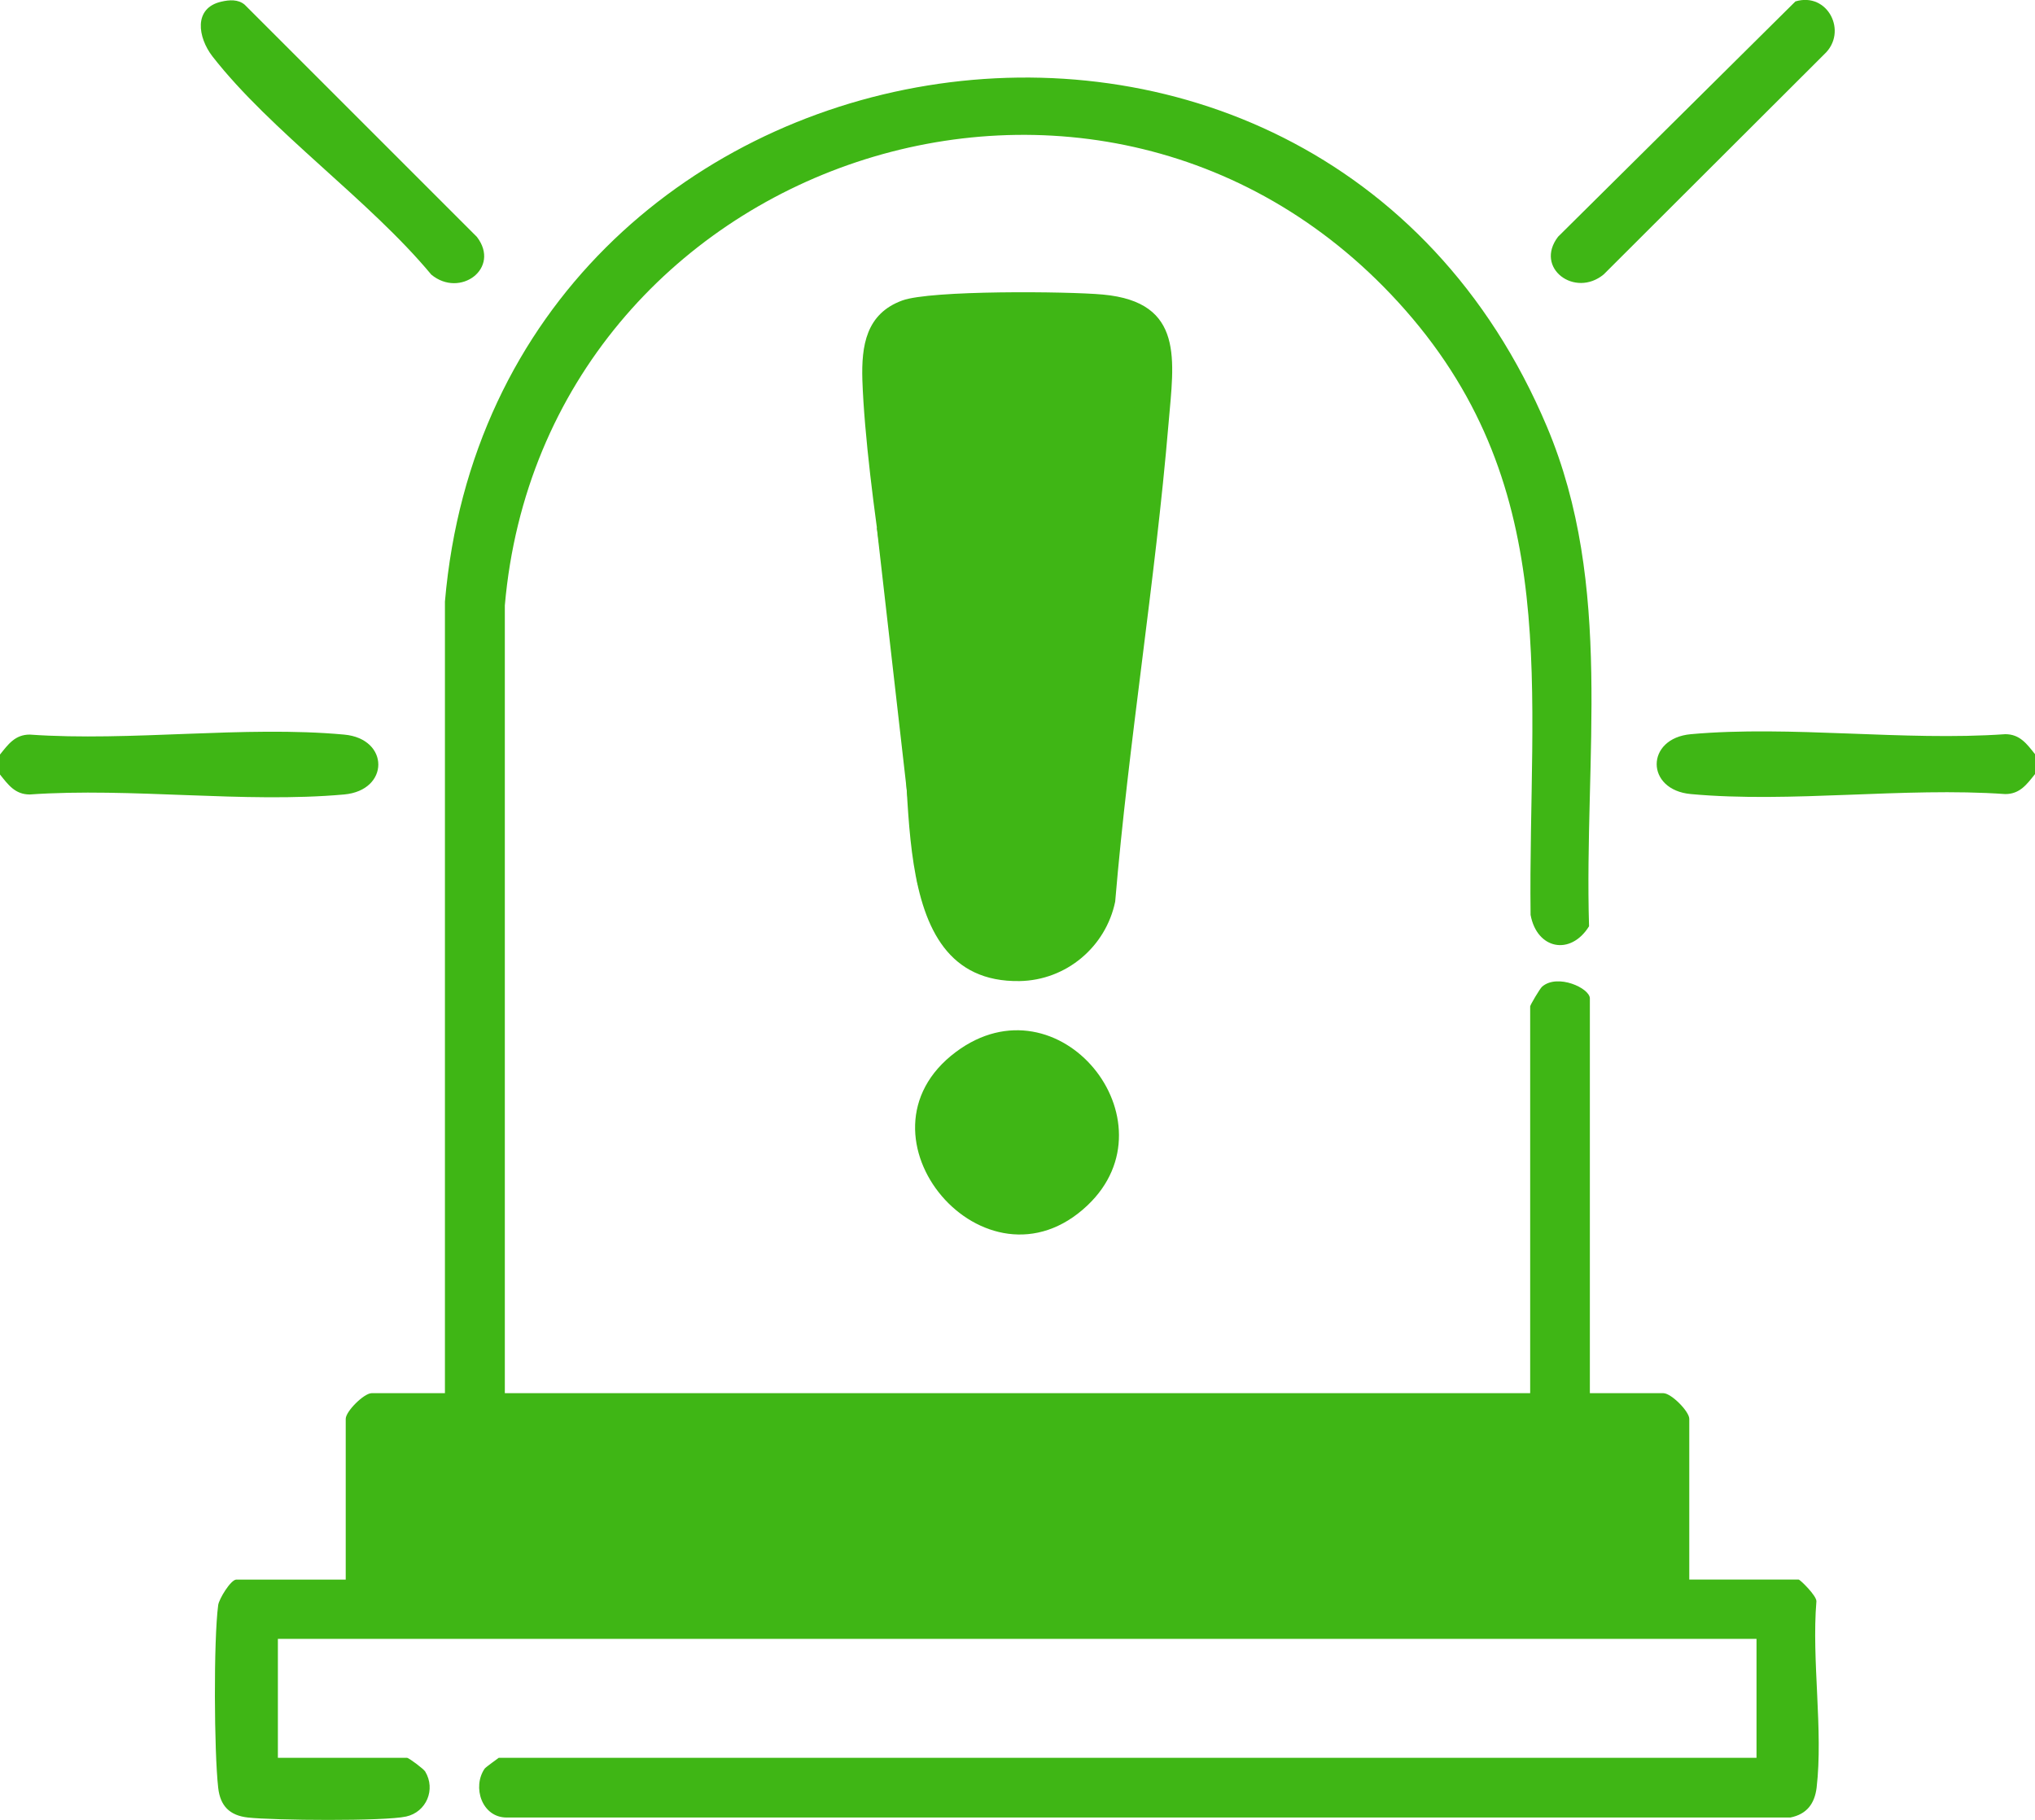 <?xml version="1.0" encoding="UTF-8"?>
<svg xmlns="http://www.w3.org/2000/svg" id="Layer_2" data-name="Layer 2" viewBox="0 0 99.89 89.34">
  <defs>
    <style>
      .cls-1 {
        fill: #3fb615;
      }
    </style>
  </defs>
  <g id="Layer_1-2" data-name="Layer 1">
    <g>
      <path class="cls-1" d="M0,38.01v-.97c.4-.5.74-.98,1.46-.98,4.97.35,10.53-.45,15.43,0,2.24.2,2.24,2.74,0,2.94-4.9.44-10.46-.35-15.43,0-.72,0-1.06-.48-1.46-.98Z"></path>
      <path class="cls-1" d="M99.89,37.03v.97c-.4.5-.74.98-1.46.98-4.97-.35-10.53.45-15.43,0-2.24-.2-2.24-2.74,0-2.94,4.9-.44,10.46.35,15.43,0,.72,0,1.06.48,1.46.98Z"></path>
      <path class="cls-1" d="M89.16,78.61c.02-.27-.8-1.07-.87-1.07h-5.37v-7.89c0-.37-.89-1.26-1.27-1.26h-3.61v-19.38c0-.5-1.58-1.23-2.34-.58-.11.09-.59.91-.59.97v18.99H24.78V29.72c1.91-21.92,29.42-31.29,44.2-14.5,7.8,8.87,6.02,18.71,6.15,29.69.31,1.69,1.96,2.02,2.87.56-.25-8.29,1.23-16.71-2.07-24.53C64.48-6.2,24.34.57,21.84,29.53v38.86s-3.6,0-3.6,0c-.37,0-1.27.89-1.27,1.26v7.89h-5.37c-.27,0-.85.95-.89,1.25-.23,1.74-.2,7.2,0,8.97.1.89.56,1.36,1.46,1.46,1.23.14,6.71.19,7.77-.05.99-.22,1.46-1.33.93-2.21-.08-.13-.8-.67-.89-.67h-6.34v-5.84h72.58v5.84H24.48s-.64.46-.69.53c-.62.9-.14,2.4,1.08,2.4h63.01c.8-.16,1.19-.67,1.29-1.46.33-2.83-.25-6.26-.01-9.15Z"></path>
      <path class="cls-1" d="M79.99,77.24s-.27.29-.29.29H20.19s-.29-.27-.29-.29v-5.94h60.09v5.94Z"></path>
      <path class="cls-1" d="M45.56,17.37c-.4.12-.31,1.09-.29,1.46.2,3.31.95,6.79,1.18,10.12-.09,1.1-1.07,1.77-2.11,1.32-.85-.37-.87-1.5-1-2.31-.41-2.7-.92-6.63-1.01-9.31-.05-1.68.18-3.25,1.96-3.9,1.39-.51,8.11-.45,9.85-.29,4.02.37,3.48,3.24,3.22,6.32-.66,7.83-1.96,15.64-2.62,23.48-.46,2.22-2.4,3.86-4.69,3.9-6.96.11-4.87-10.45-6.11-14.87.87-2.16,2.63-1.74,3.06.56.59,3.19.44,6.79,1.09,10.01.63,1.87,3.26,1.8,3.76-.15.12-.47.02-1.05.22-1.54.43-7.73,2.09-15.66,2.56-23.34.02-.29.09-1.46-.29-1.46h-8.78Z"></path>
      <path class="cls-1" d="M46.92,51.64c-5.47,4.09,1.47,12.26,6.46,7.53,4.37-4.14-1.4-11.31-6.46-7.53Z"></path>
      <path class="cls-1" d="M49.16,57.39c-1.63-.51-1.56-3.37.15-3.76,3.62-.83,3.38,4.86-.15,3.76Z"></path>
      <path class="cls-1" d="M10.87.08c.39-.09.82-.12,1.14.15l11.4,11.4c1.18,1.54-.83,3.02-2.24,1.85-3.04-3.66-7.88-7.04-10.74-10.71-.72-.93-.95-2.38.44-2.69Z"></path>
      <path class="cls-1" d="M88.13.07c1.59-.48,2.59,1.5,1.42,2.59l-10.83,10.81c-1.41,1.17-3.42-.31-2.24-1.85L88.13.07Z"></path>
      <path class="cls-1" d="M43.9,18.25l2.45,23.94c.03.22.1.44.2.65l1.43,2.99,2.49.88,2.94-2.17,2.6-28.13h-11.49,1c-.99,0-1.75.88-1.61,1.85Z"></path>
      <polygon class="cls-1" points="45.04 43.43 43.04 25.91 48.51 25.91 49.4 38.4 45.04 43.43"></polygon>
    </g>
  </g>
</svg>
